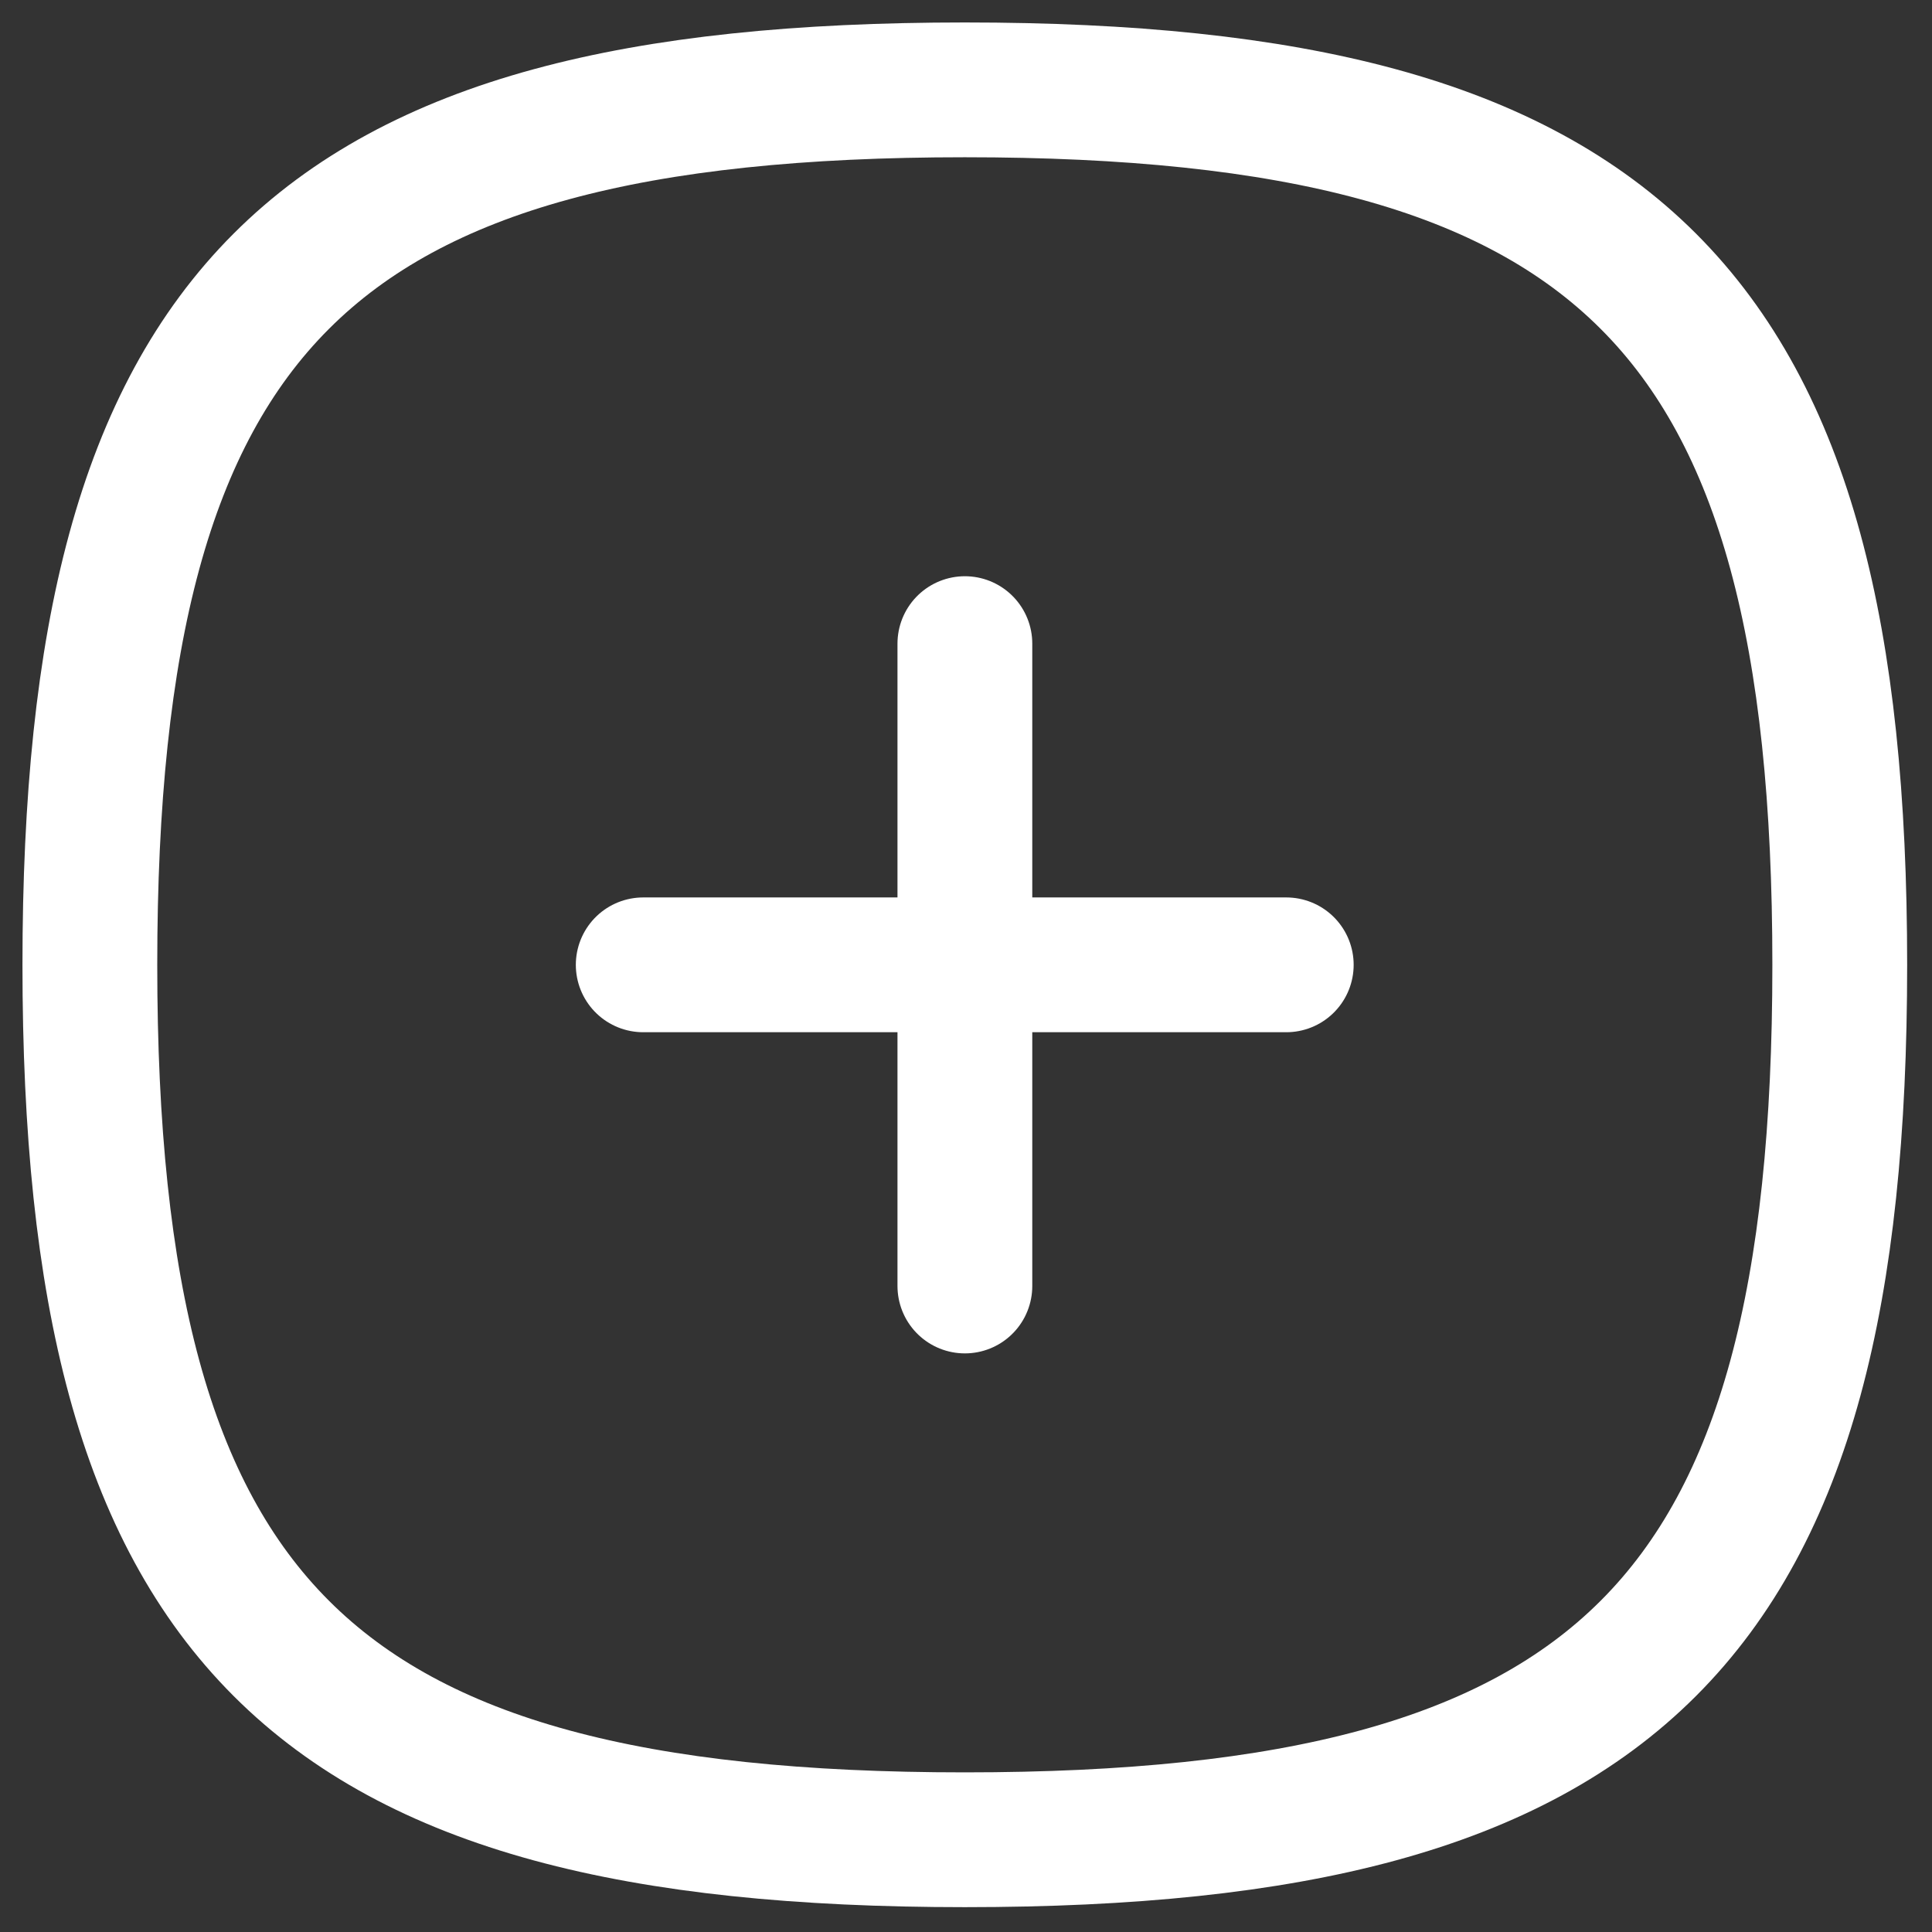 <svg width="43" height="43" viewBox="0 0 43 43" fill="none" xmlns="http://www.w3.org/2000/svg">
<rect x="0" y="0" width="43" height="43" fill="#333333" stroke="none"/>
<path d="M21.475 14.325V28.622" stroke="white" stroke-width="3" stroke-linecap="round" stroke-linejoin="round"/>
<path d="M28.628 21.474H14.316" stroke="white" stroke-width="3" stroke-linecap="round" stroke-linejoin="round"/>
<path fill-rule="evenodd" clip-rule="evenodd" d="M2 21.474C2 6.869 6.869 2 21.474 2C36.078 2 40.947 6.869 40.947 21.474C40.947 36.078 36.078 40.947 21.474 40.947C6.869 40.947 2 36.078 2 21.474Z" stroke="white" stroke-width="3" stroke-linecap="round" stroke-linejoin="round"/>
</svg>
